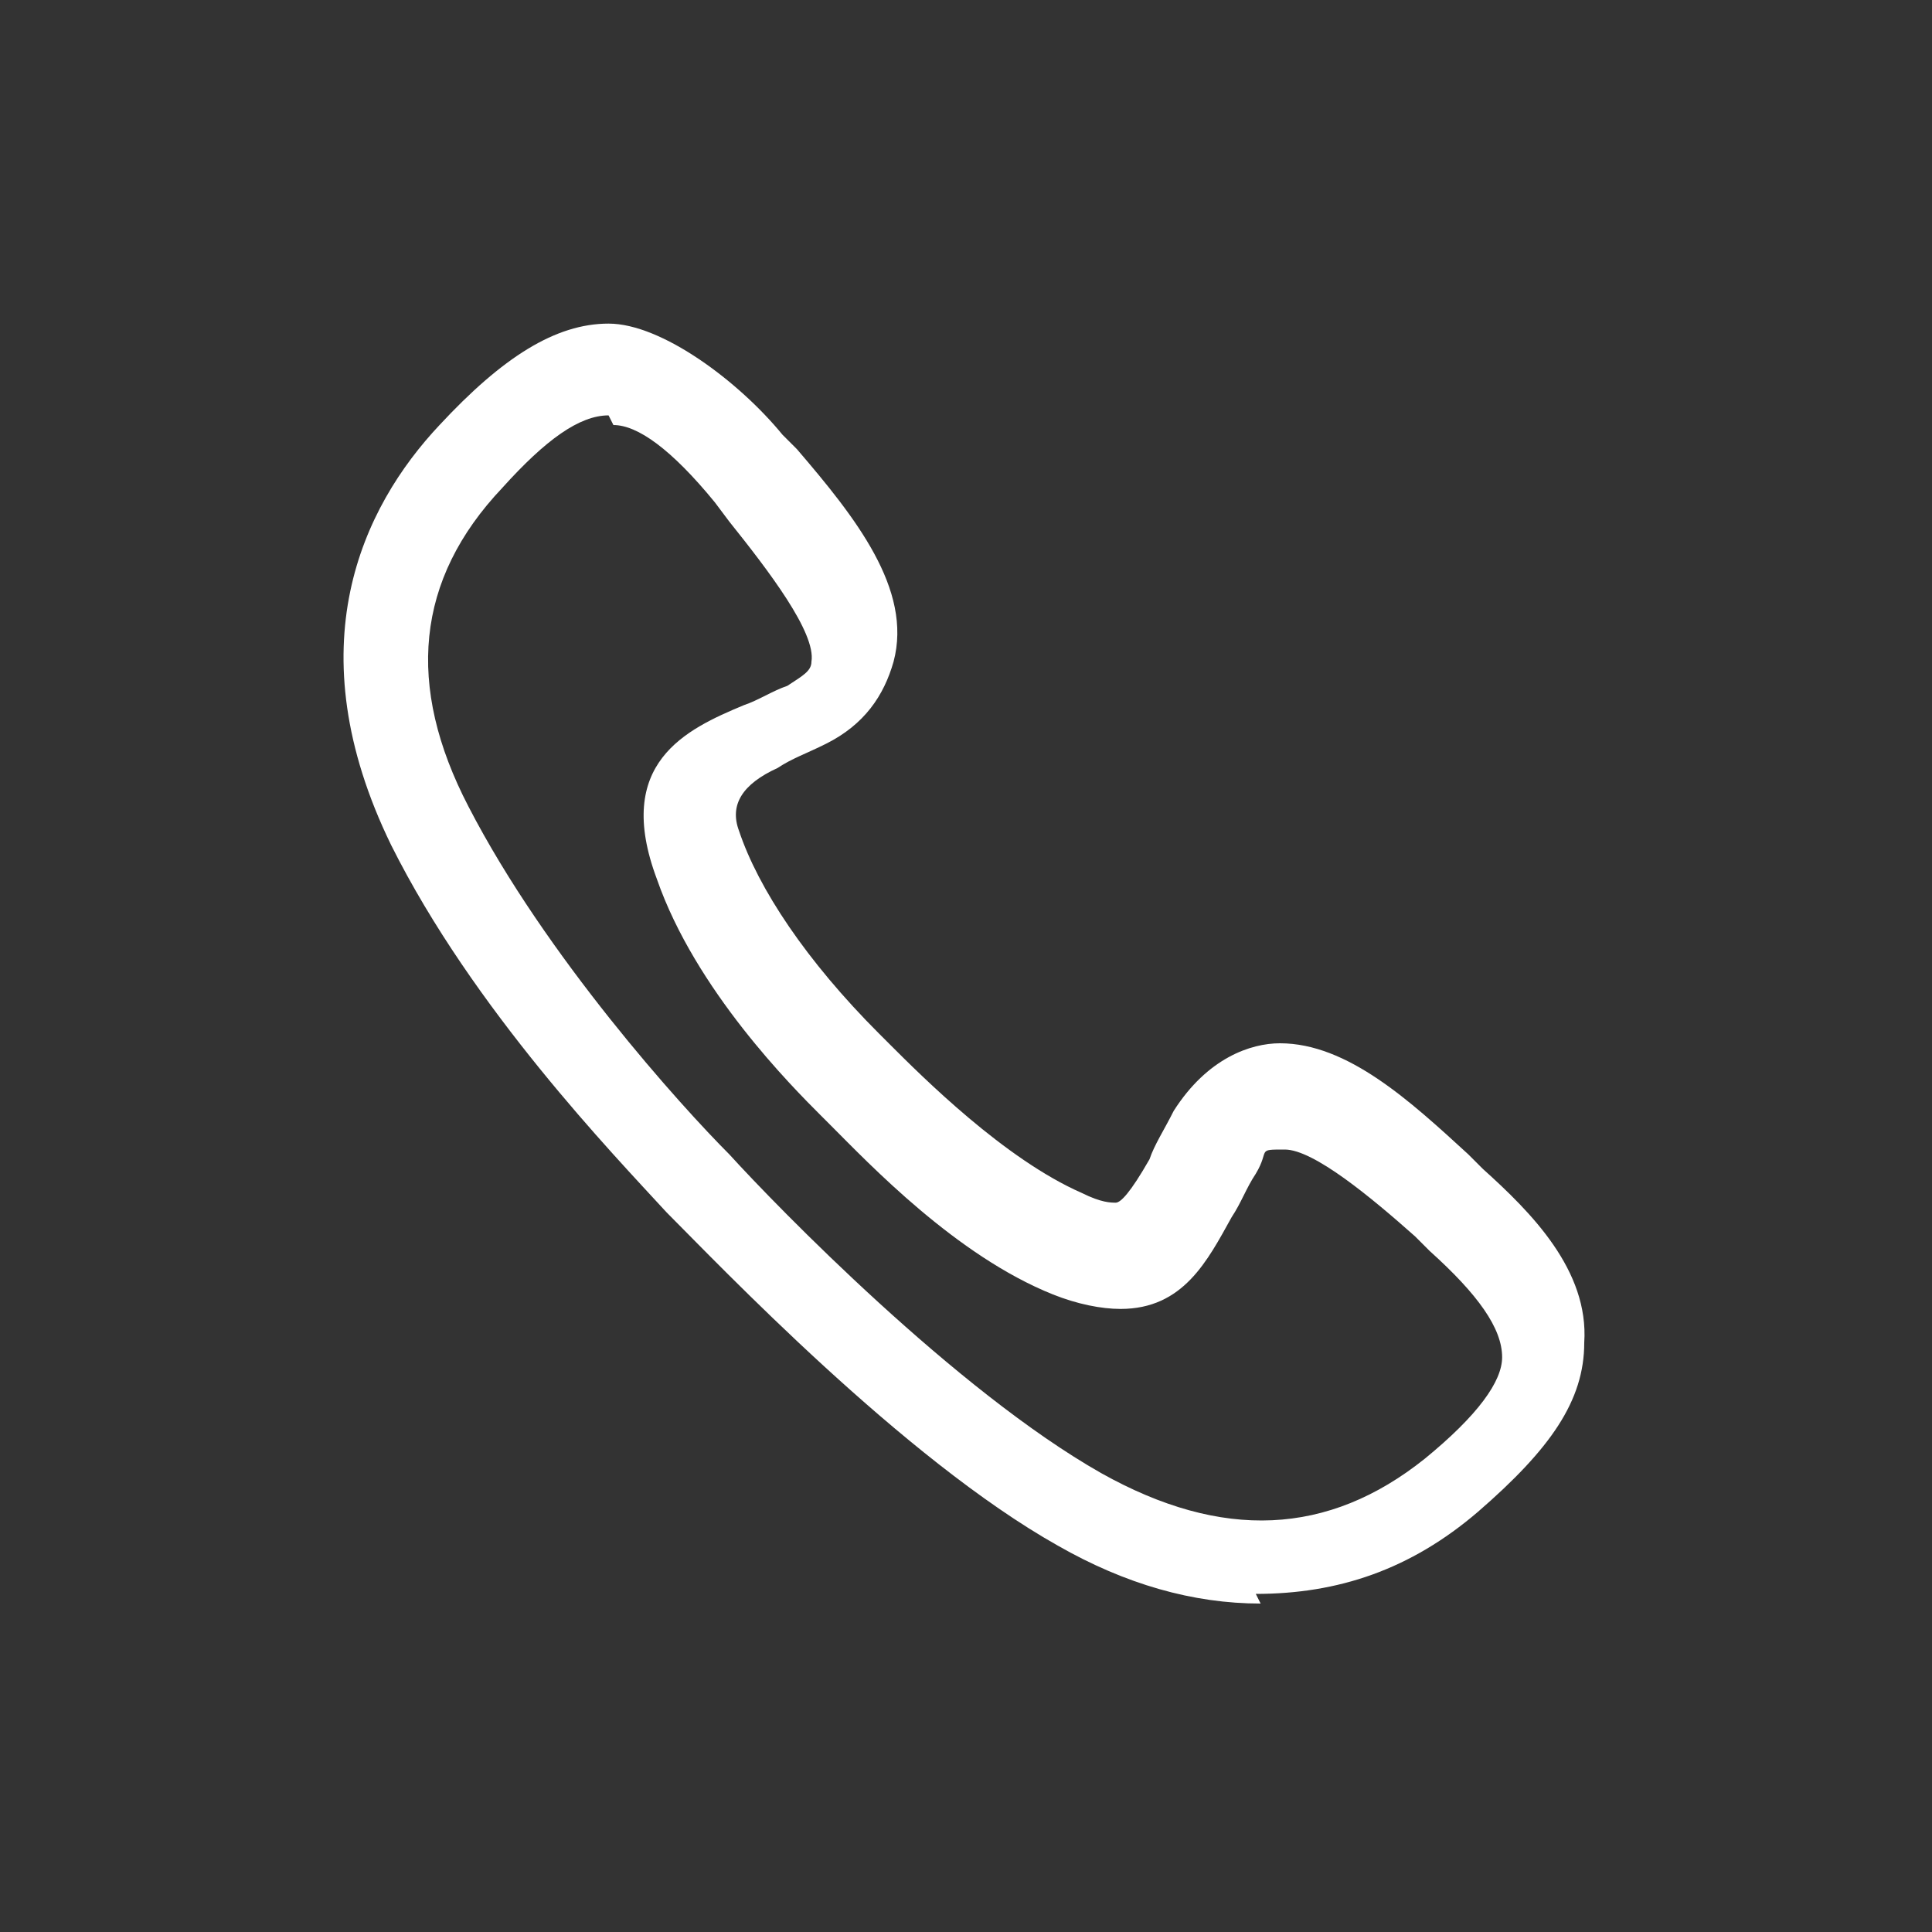 <?xml version="1.0" encoding="UTF-8"?>
<svg id="_레이어_1" data-name="레이어_1" xmlns="http://www.w3.org/2000/svg" version="1.1" viewBox="0 0 40 40">
  <rect x="0" y="0" width="40" height="40" fill="#333333" stroke="none"/>
  <!-- Generator: Adobe Illustrator 29.0.1, SVG Export Plug-In . SVG Version: 2.1.0 Build 192)  -->
  <defs>
    <style>
      .st0 {
        fill: #fff;
      }
    </style>
  </defs>
  <path class="st0" d="M26.1,33.2h0c-1.4,0-2.8-.4-4.2-1.2-3.2-1.8-7-5.8-8.1-6.9-1.1-1.2-4-4.2-5.7-7.6-2-4.1-.6-7,1-8.7,1.3-1.4,2.4-2.1,3.5-2.1s2.7,1.2,3.6,2.3l.3.3c1.2,1.4,2.4,2.9,2,4.4-.2.7-.6,1.3-1.4,1.7-.4.2-.7.3-1,.5q-1.1.5-.8,1.3c.4,1.2,1.4,2.7,2.9,4.2l.2.2c.7.7,2.4,2.4,4,3.1.4.2.6.2.7.2.1,0,.3-.2.7-.9.1-.3.3-.6.5-1,.7-1.1,1.6-1.4,2.2-1.4,1.4,0,2.7,1.2,3.9,2.3l.3.3c1,.9,2.2,2.1,2.1,3.6,0,1.2-.7,2.2-2.2,3.5-1.4,1.2-2.9,1.7-4.6,1.7ZM12.6,8.6c-.6,0-1.3.5-2.2,1.5-1.8,1.9-2,4.1-.7,6.6,1.6,3.1,4.4,6.2,5.4,7.2,1,1.1,4.7,4.9,7.7,6.6,2.5,1.4,4.7,1.3,6.7-.3,1.1-.9,1.6-1.6,1.6-2.1,0-.6-.5-1.3-1.5-2.2l-.3-.3c-.9-.8-2.1-1.8-2.7-1.8s-.3,0-.6.5c-.2.3-.3.6-.5.9-.5.9-1,1.9-2.3,1.9h0c-.4,0-.9-.1-1.4-.3-2-.8-3.8-2.7-4.6-3.5l-.2-.2c-.6-.6-2.6-2.6-3.4-4.9-.9-2.4.6-3.1,1.8-3.6.3-.1.6-.3.9-.4.3-.2.5-.3.5-.5.1-.6-.9-1.9-1.7-2.9l-.3-.4c-.9-1.1-1.6-1.6-2.1-1.6Z"/>
</svg>